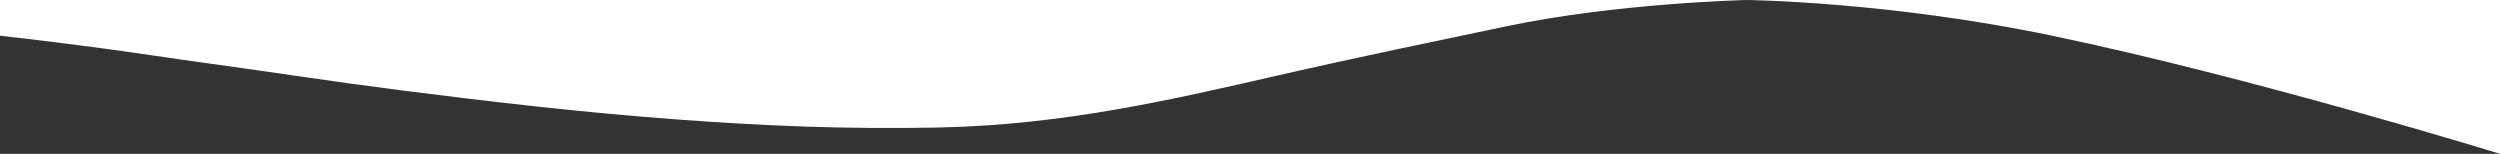 <svg xmlns="http://www.w3.org/2000/svg" fill="none" viewBox="0 0 390 24" height="24" width="390">
<rect x="0" y="0" width="390" height="24" fill="#333333" stroke="none"/>
<path fill="white" d="M272.458 0C272.458 0 294.51 0.228 320.125 5.569C351.478 12.106 390 24 390 24V0H272.458ZM0 5.569C0 5.569 6.392 6.265 16.115 7.558C21 8.208 26.731 9.104 32.906 9.945C42.132 11.201 51.795 12.716 62.292 14.055C77.029 15.935 91.167 17.583 106.438 18.696C118.741 19.593 131.77 20.195 146.521 19.89C166.124 19.484 183.339 15.425 199.198 11.801C212.149 8.841 224.349 6.343 234.948 4.111C252.234 0.47 272.458 0 272.458 0H0V5.569Z" clip-rule="evenodd" fill-rule="evenodd"></path>
</svg>
